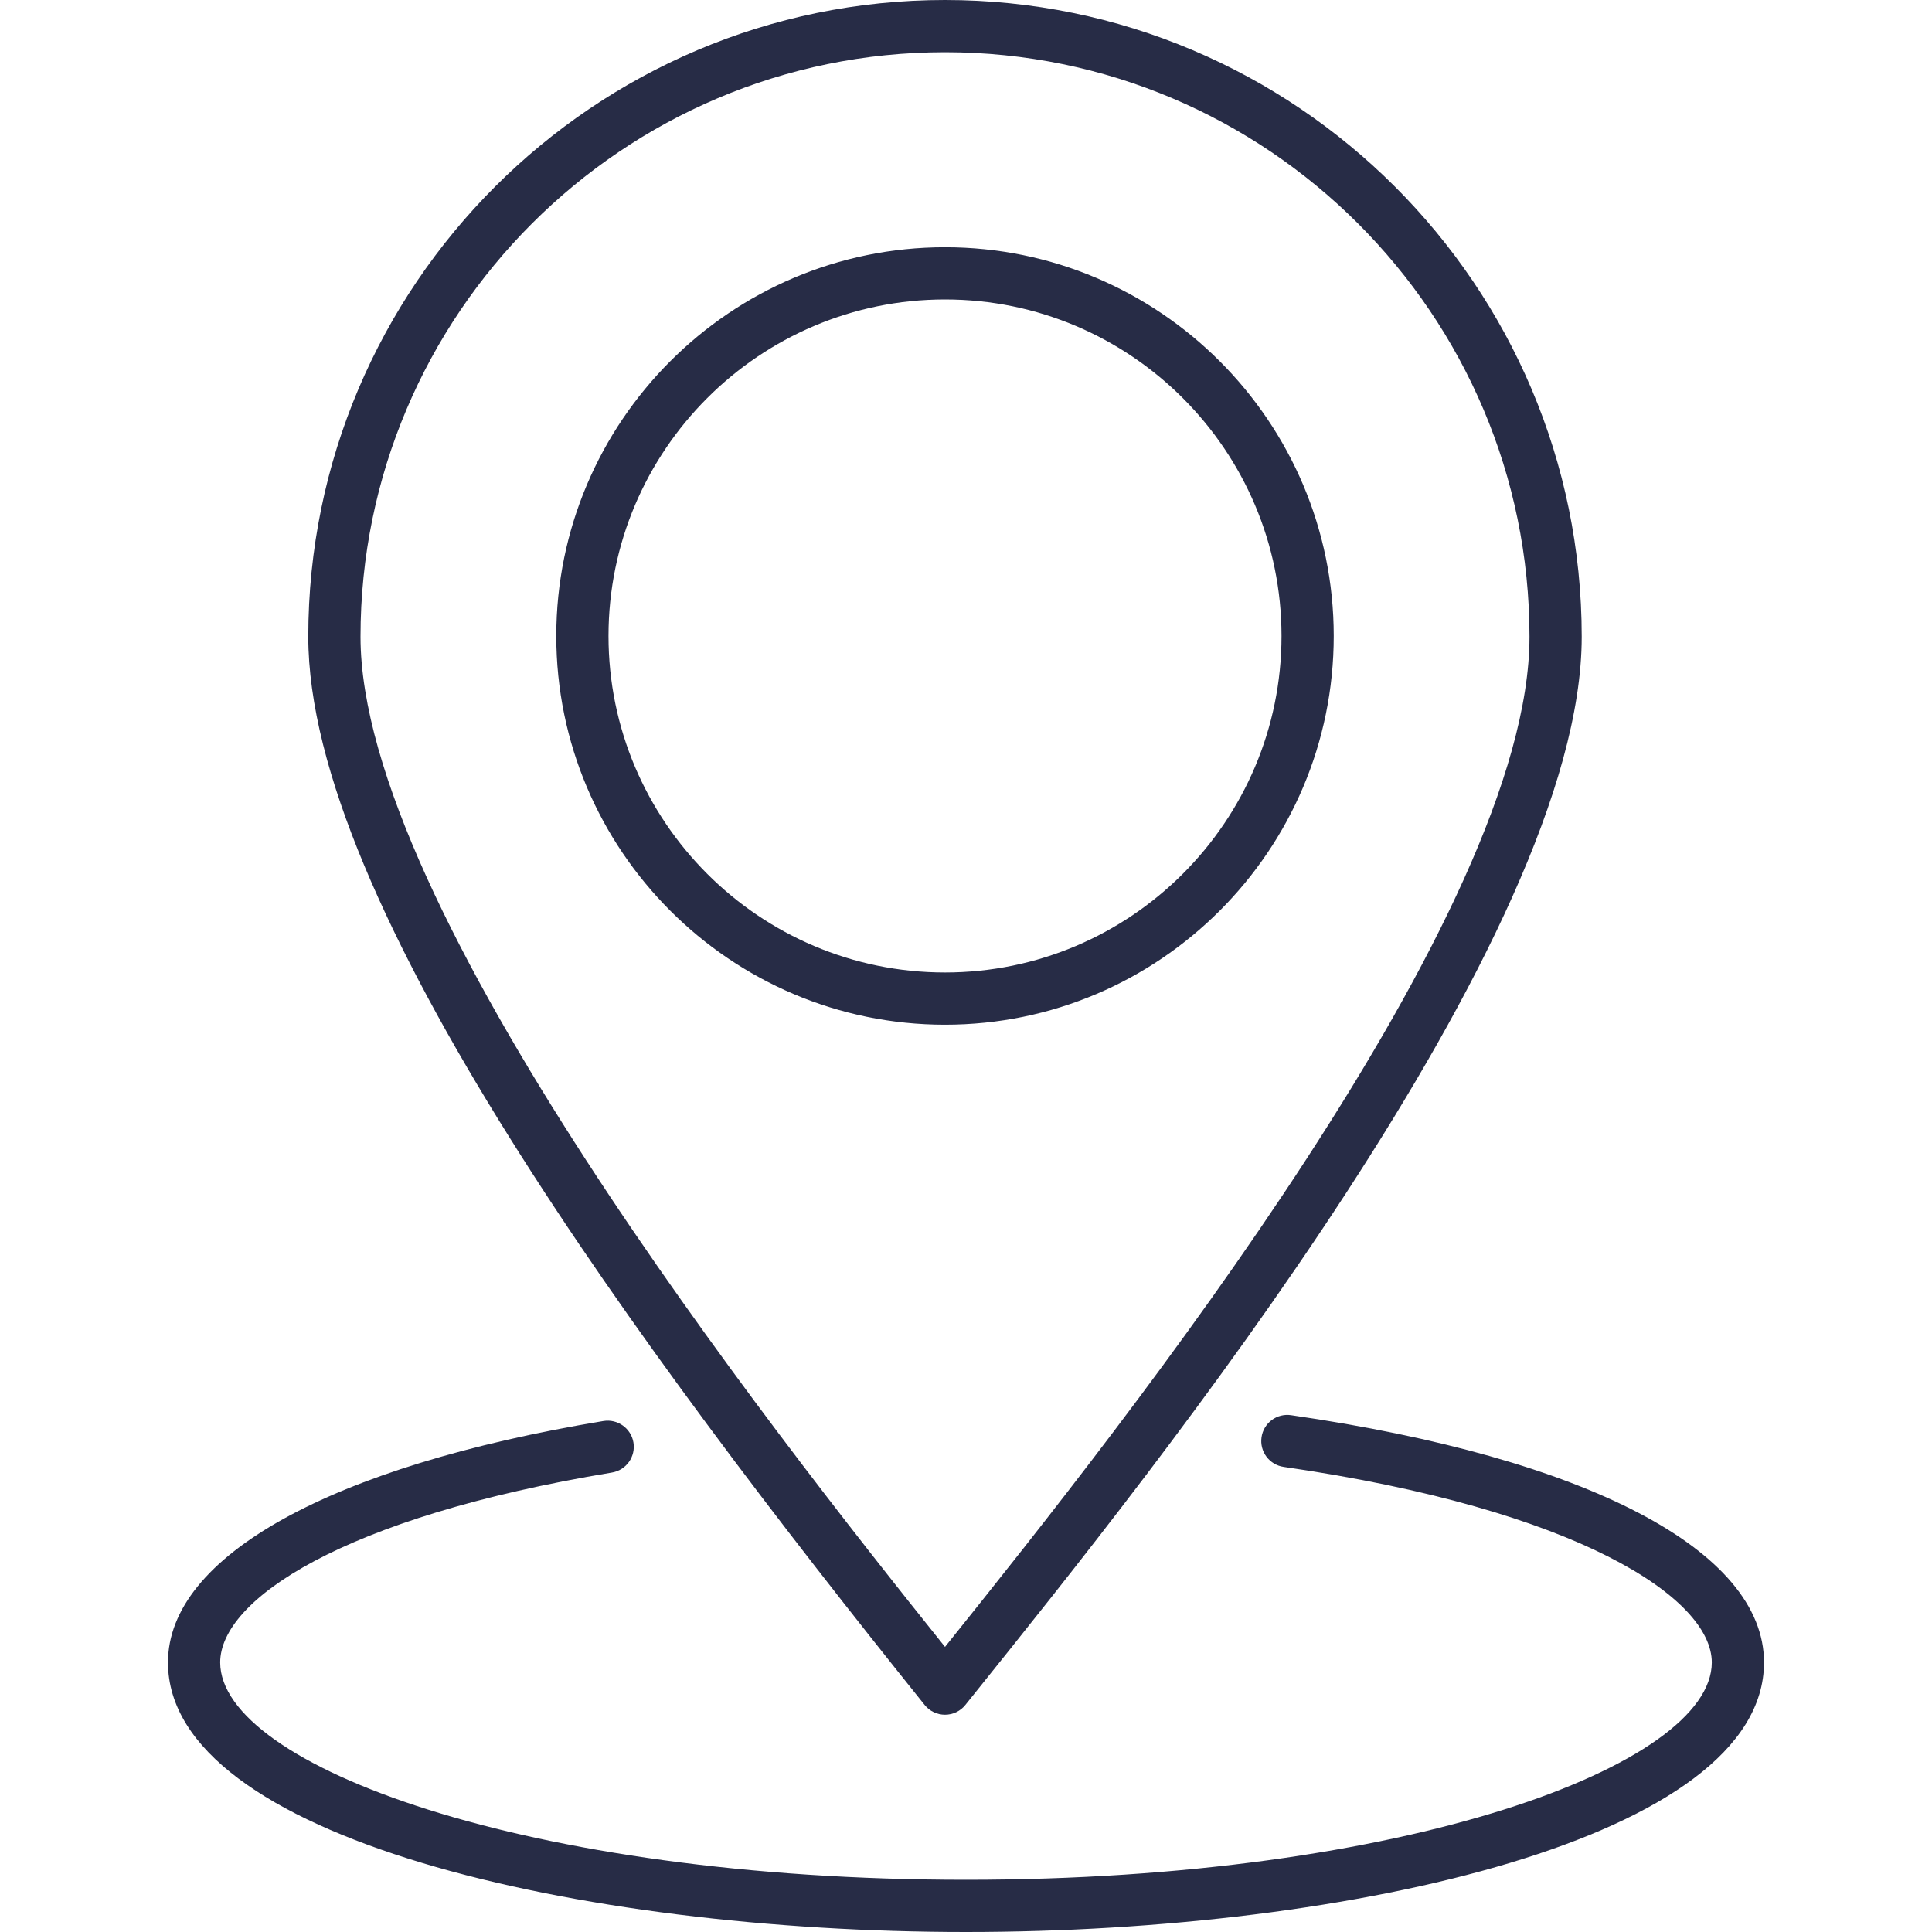 <?xml version="1.0" encoding="UTF-8"?> <svg xmlns="http://www.w3.org/2000/svg" width="262" height="262" viewBox="0 0 262 262" fill="none"><path d="M128.152 232.535C128.682 232.535 129.206 232.416 129.684 232.187C130.162 231.957 130.582 231.623 130.914 231.209L132.138 229.683C156.783 198.978 214.497 127.07 214.497 86.346C214.497 38.735 175.763 0 128.152 0C80.542 0 41.807 38.735 41.807 86.345C41.807 122.401 86.477 182.703 125.391 231.209C125.722 231.623 126.142 231.957 126.62 232.186C127.098 232.416 127.622 232.535 128.152 232.535ZM128.152 7.081C171.858 7.081 207.415 42.639 207.415 86.346C207.415 123.791 153.106 192.23 128.154 223.336C103.965 193.131 48.889 123.061 48.889 86.346C48.889 42.639 84.446 7.081 128.152 7.081ZM180.869 86.246C180.869 57.178 157.221 33.529 128.152 33.529C99.086 33.529 75.438 57.178 75.438 86.246C75.438 115.313 99.086 138.961 128.152 138.961C157.221 138.96 180.869 115.313 180.869 86.246ZM128.152 131.879C102.991 131.879 82.519 111.408 82.519 86.245C82.519 61.082 102.991 40.61 128.152 40.61C153.317 40.61 173.787 61.082 173.787 86.245C173.787 111.408 153.316 131.879 128.152 131.879ZM239.22 225.445C239.22 249.189 183.464 262 131.001 262C78.538 262 22.78 249.189 22.78 225.445C22.78 211.068 44.855 198.828 81.83 192.705C83.748 192.392 85.582 193.689 85.901 195.619C85.977 196.078 85.962 196.547 85.857 197C85.751 197.453 85.558 197.881 85.287 198.259C85.017 198.637 84.674 198.958 84.28 199.204C83.885 199.45 83.446 199.615 82.987 199.691C46.288 205.768 29.86 217.006 29.86 225.445C29.86 239.386 71.397 254.919 131.001 254.919C190.602 254.919 232.139 239.386 232.139 225.445C232.139 216.717 213.969 204.694 174.073 198.925C173.144 198.79 172.306 198.292 171.744 197.54C171.182 196.787 170.942 195.843 171.076 194.914C171.141 194.453 171.296 194.009 171.533 193.609C171.771 193.208 172.085 192.858 172.457 192.58C172.83 192.301 173.255 192.099 173.706 191.985C174.157 191.872 174.627 191.848 175.087 191.917C215.246 197.725 239.22 210.259 239.22 225.445Z" fill="#272C46"></path></svg> 
